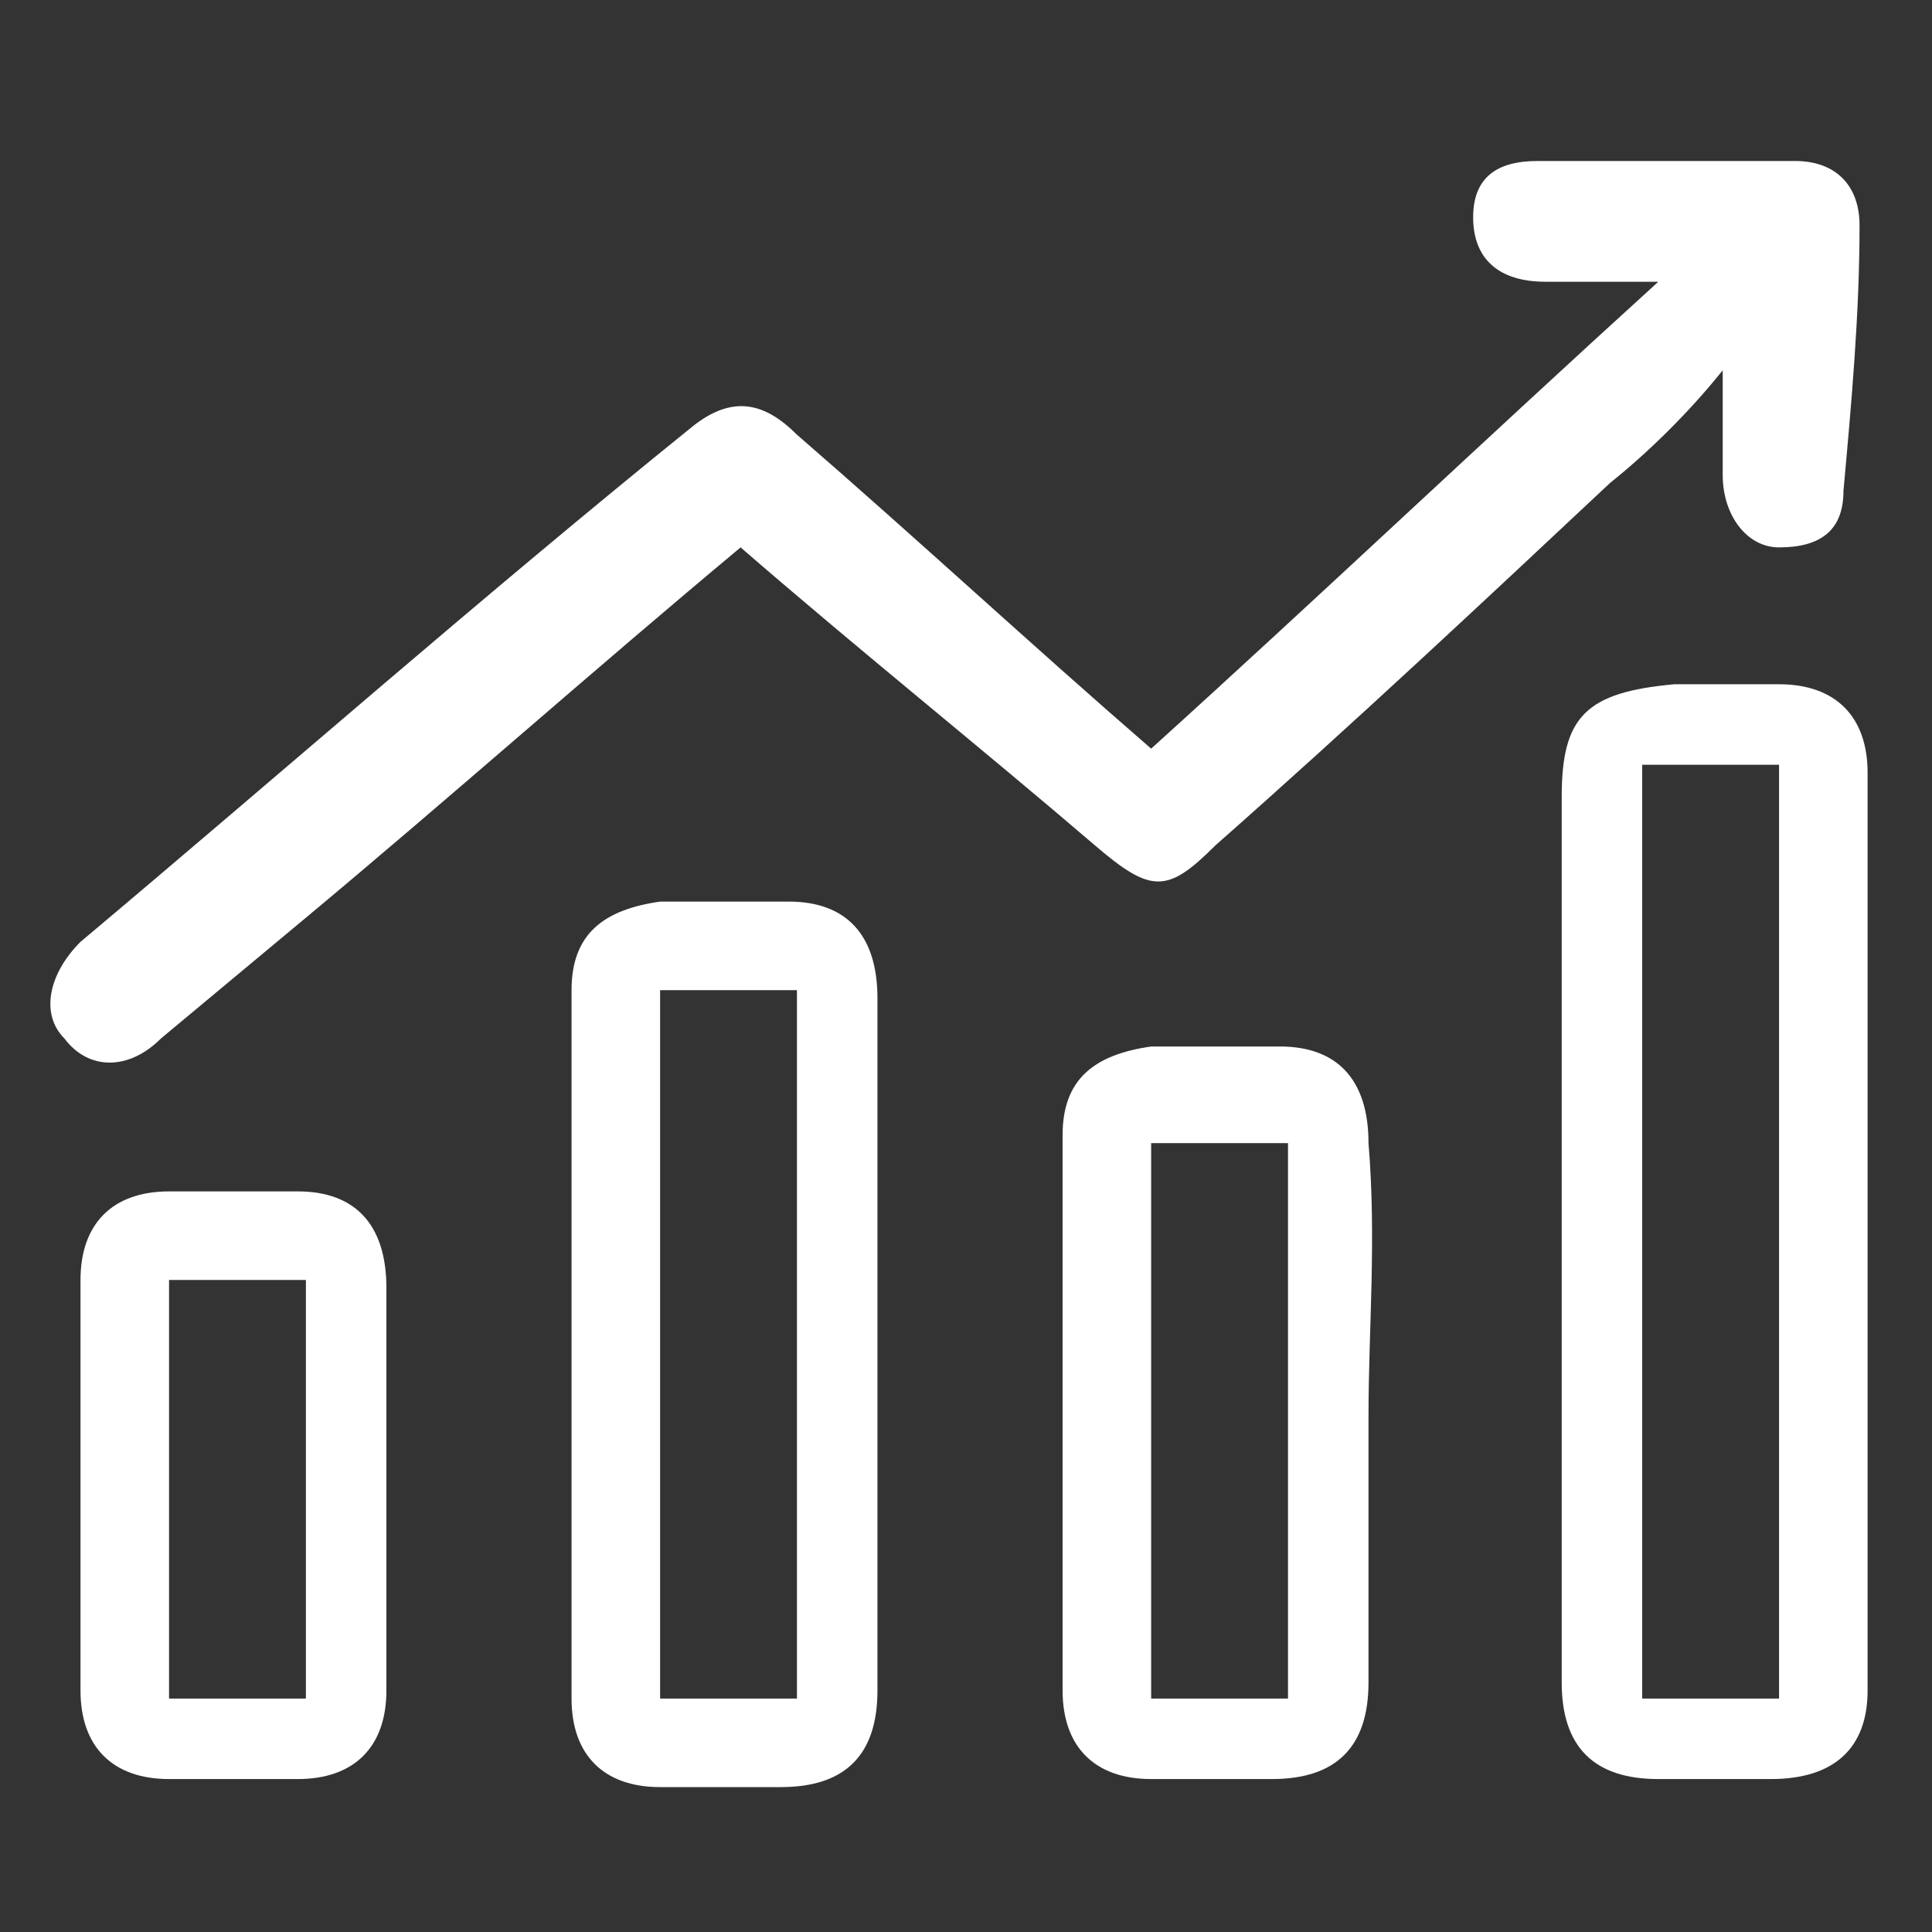 <?xml version="1.0" encoding="utf-8"?>
<!-- Generator: Adobe Illustrator 23.0.3, SVG Export Plug-In . SVG Version: 6.00 Build 0)  -->
<svg version="1.1" id="Layer_1" xmlns="http://www.w3.org/2000/svg" xmlns:xlink="http://www.w3.org/1999/xlink" x="0px" y="0px"
	 viewBox="0 0 24 24" style="enable-background:new 0 0 24 24;" xml:space="preserve">
<rect x="0" y="0" width="24" height="24" fill="#333333" stroke="none"/>
<style type="text/css">
	.st0{fill:#FFFFFF;}
</style>
<g>
	<path class="st0" d="M9.2,6.8c-1.8,1.5-3.6,3.1-5.4,4.6c-0.6,0.5-1.2,1-1.8,1.5c-0.4,0.4-0.9,0.4-1.2,0c-0.3-0.3-0.2-0.8,0.2-1.2
		c2.5-2.1,5-4.3,7.6-6.4c0.5-0.4,0.9-0.3,1.3,0.1c1.5,1.3,2.9,2.6,4.4,3.9c2.1-1.9,4.1-3.8,6.3-5.8c-0.5,0-1,0-1.4,0
		c-0.6,0-0.9-0.3-0.9-0.8c0-0.5,0.3-0.7,0.8-0.7c1.1,0,2.2,0,3.2,0c0.5,0,0.8,0.3,0.8,0.8c0,1.1-0.1,2.2-0.2,3.3
		c0,0.5-0.3,0.7-0.8,0.7c-0.4,0-0.7-0.4-0.7-0.9c0-0.2,0-0.4,0-0.6c0-0.2,0-0.4,0-0.7C21,5.1,20.5,5.6,20,6c-1.6,1.5-3.2,3-4.9,4.5
		c-0.6,0.6-0.8,0.6-1.5,0C12.2,9.3,10.7,8.1,9.2,6.8z"/>
	<path class="st0" d="M19.4,15.4c0-1.8,0-3.7,0-5.5c0-1,0.3-1.3,1.4-1.4c0.4,0,0.9,0,1.3,0c0.7,0,1.1,0.4,1.1,1.1
		c0,3.8,0,7.6,0,11.4c0,0.7-0.4,1.1-1.2,1.1c-0.5,0-1,0-1.4,0c-0.8,0-1.2-0.4-1.2-1.2C19.4,19.1,19.4,17.2,19.4,15.4z M22.1,21.1
		c0-3.9,0-7.7,0-11.6c-0.6,0-1.1,0-1.7,0c0,3.9,0,7.7,0,11.6C21,21.1,21.5,21.1,22.1,21.1z"/>
	<path class="st0" d="M10.9,16.7c0,1.4,0,2.8,0,4.3c0,0.8-0.4,1.2-1.2,1.2c-0.5,0-1,0-1.5,0c-0.7,0-1.1-0.4-1.1-1.1
		c0-2.9,0-5.9,0-8.8c0-0.7,0.4-1,1.1-1.1c0.5,0,1,0,1.6,0c0.7,0,1.1,0.4,1.1,1.2C10.9,13.8,10.9,15.2,10.9,16.7z M9.9,21.1
		c0-3,0-5.9,0-8.8c-0.6,0-1.1,0-1.7,0c0,3,0,5.9,0,8.8C8.8,21.1,9.3,21.1,9.9,21.1z"/>
	<path class="st0" d="M17,17.6c0,1.1,0,2.2,0,3.3c0,0.8-0.4,1.2-1.2,1.2c-0.5,0-1,0-1.5,0c-0.7,0-1.1-0.4-1.1-1.1c0-2.3,0-4.6,0-6.9
		c0-0.7,0.4-1,1.1-1.1c0.5,0,1,0,1.6,0c0.7,0,1.1,0.4,1.1,1.2C17.1,15.4,17,16.5,17,17.6z M16,21.1c0-2.3,0-4.6,0-6.9
		c-0.6,0-1.1,0-1.7,0c0,2.3,0,4.6,0,6.9C14.9,21.1,15.4,21.1,16,21.1z"/>
	<path class="st0" d="M4.8,18.5c0,0.8,0,1.7,0,2.5c0,0.7-0.4,1.1-1.1,1.1c-0.5,0-1,0-1.6,0c-0.7,0-1.1-0.4-1.1-1.1
		c0-1.7,0-3.4,0-5.1c0-0.7,0.4-1.1,1.1-1.1c0.5,0,1,0,1.6,0c0.7,0,1.1,0.4,1.1,1.2C4.8,16.8,4.8,17.7,4.8,18.5z M3.8,21.1
		c0-1.8,0-3.5,0-5.2c-0.6,0-1.2,0-1.7,0c0,1.8,0,3.5,0,5.2C2.7,21.1,3.2,21.1,3.8,21.1z"/>
</g>
</svg>
